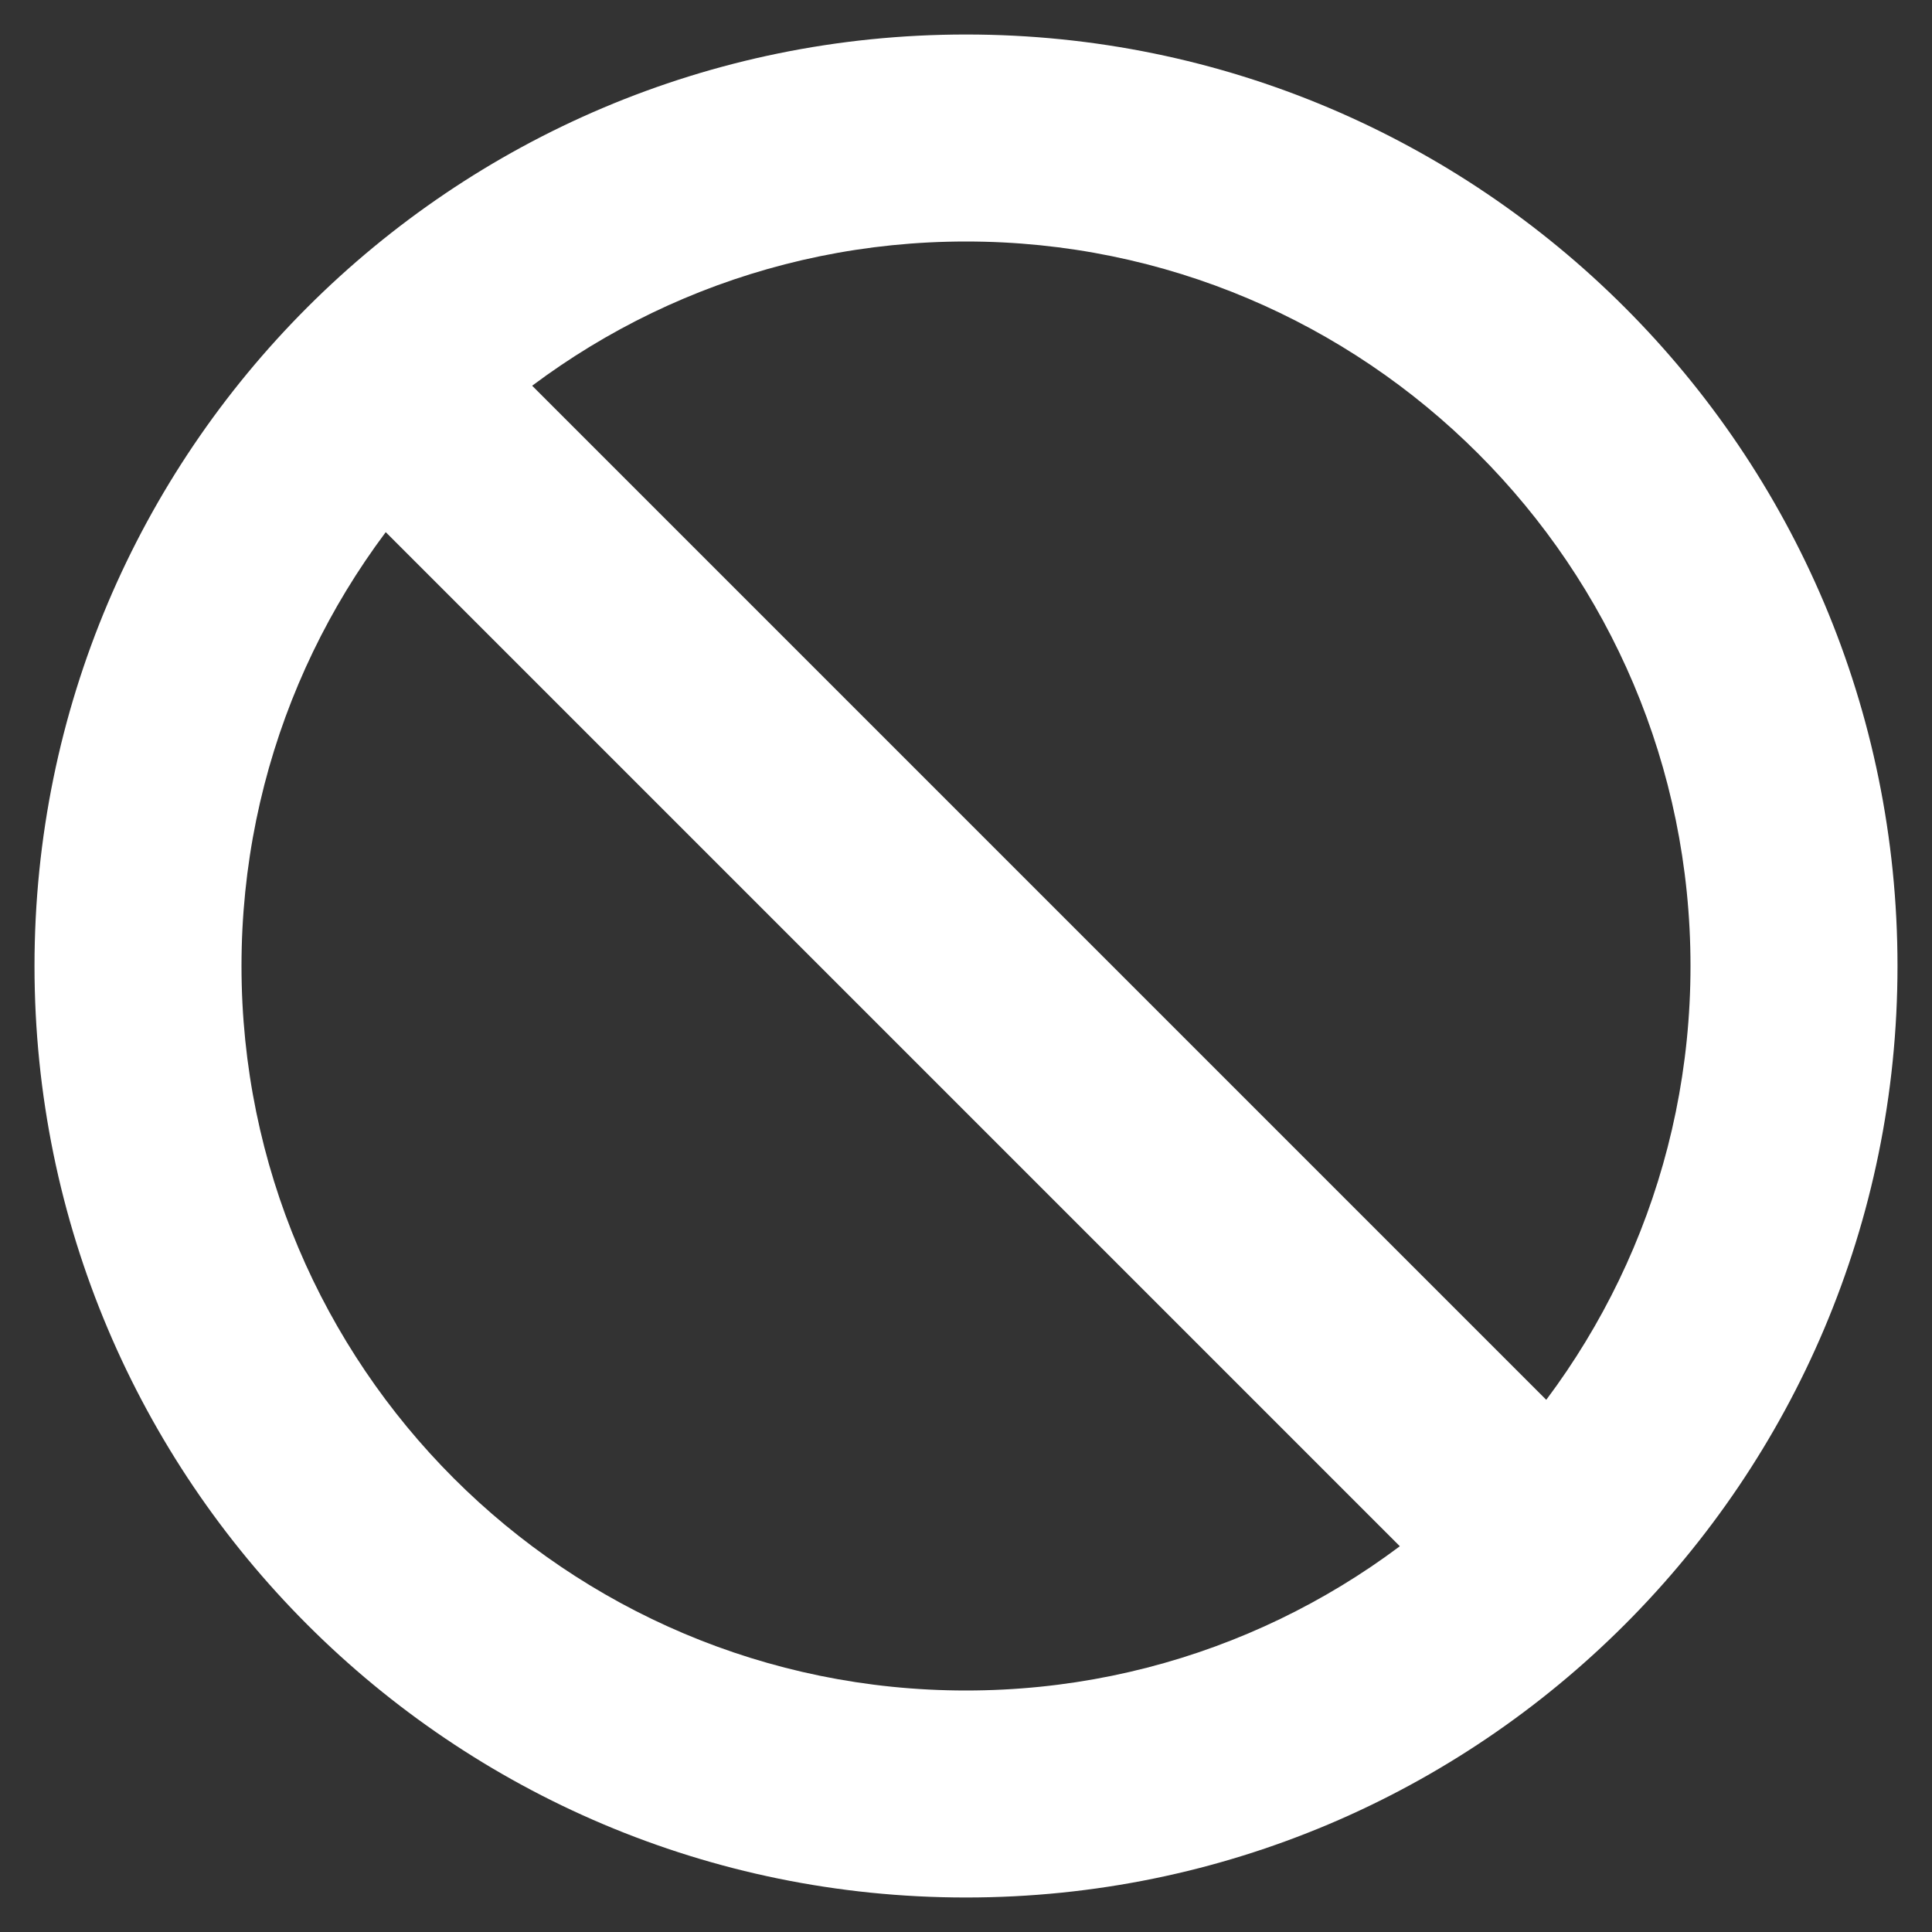 <svg width="14" height="14" viewBox="0 0 14 14" fill="none" xmlns="http://www.w3.org/2000/svg">
<rect x="0" y="0" width="14" height="14" fill="#333333" stroke="none"/>
<path d="M3.364 2.303C3.071 2.01 2.596 2.01 2.303 2.303C2.01 2.596 2.01 3.071 2.303 3.364L3.364 2.303ZM10.636 11.697C10.929 11.99 11.404 11.99 11.697 11.697C11.99 11.404 11.99 10.929 11.697 10.636L10.636 11.697ZM7 12.25C4.101 12.25 1.75 9.899 1.75 7H0.25C0.25 10.728 3.272 13.75 7 13.75V12.25ZM1.75 7C1.75 4.101 4.101 1.75 7 1.75V0.25C3.272 0.25 0.25 3.272 0.25 7H1.75ZM7 1.75C9.899 1.75 12.25 4.101 12.25 7H13.75C13.75 3.272 10.728 0.25 7 0.25V1.75ZM12.25 7C12.25 9.899 9.899 12.25 7 12.25V13.75C10.728 13.75 13.75 10.728 13.75 7H12.25ZM2.303 3.364L10.636 11.697L11.697 10.636L3.364 2.303L2.303 3.364Z" fill="white"/>
</svg>

